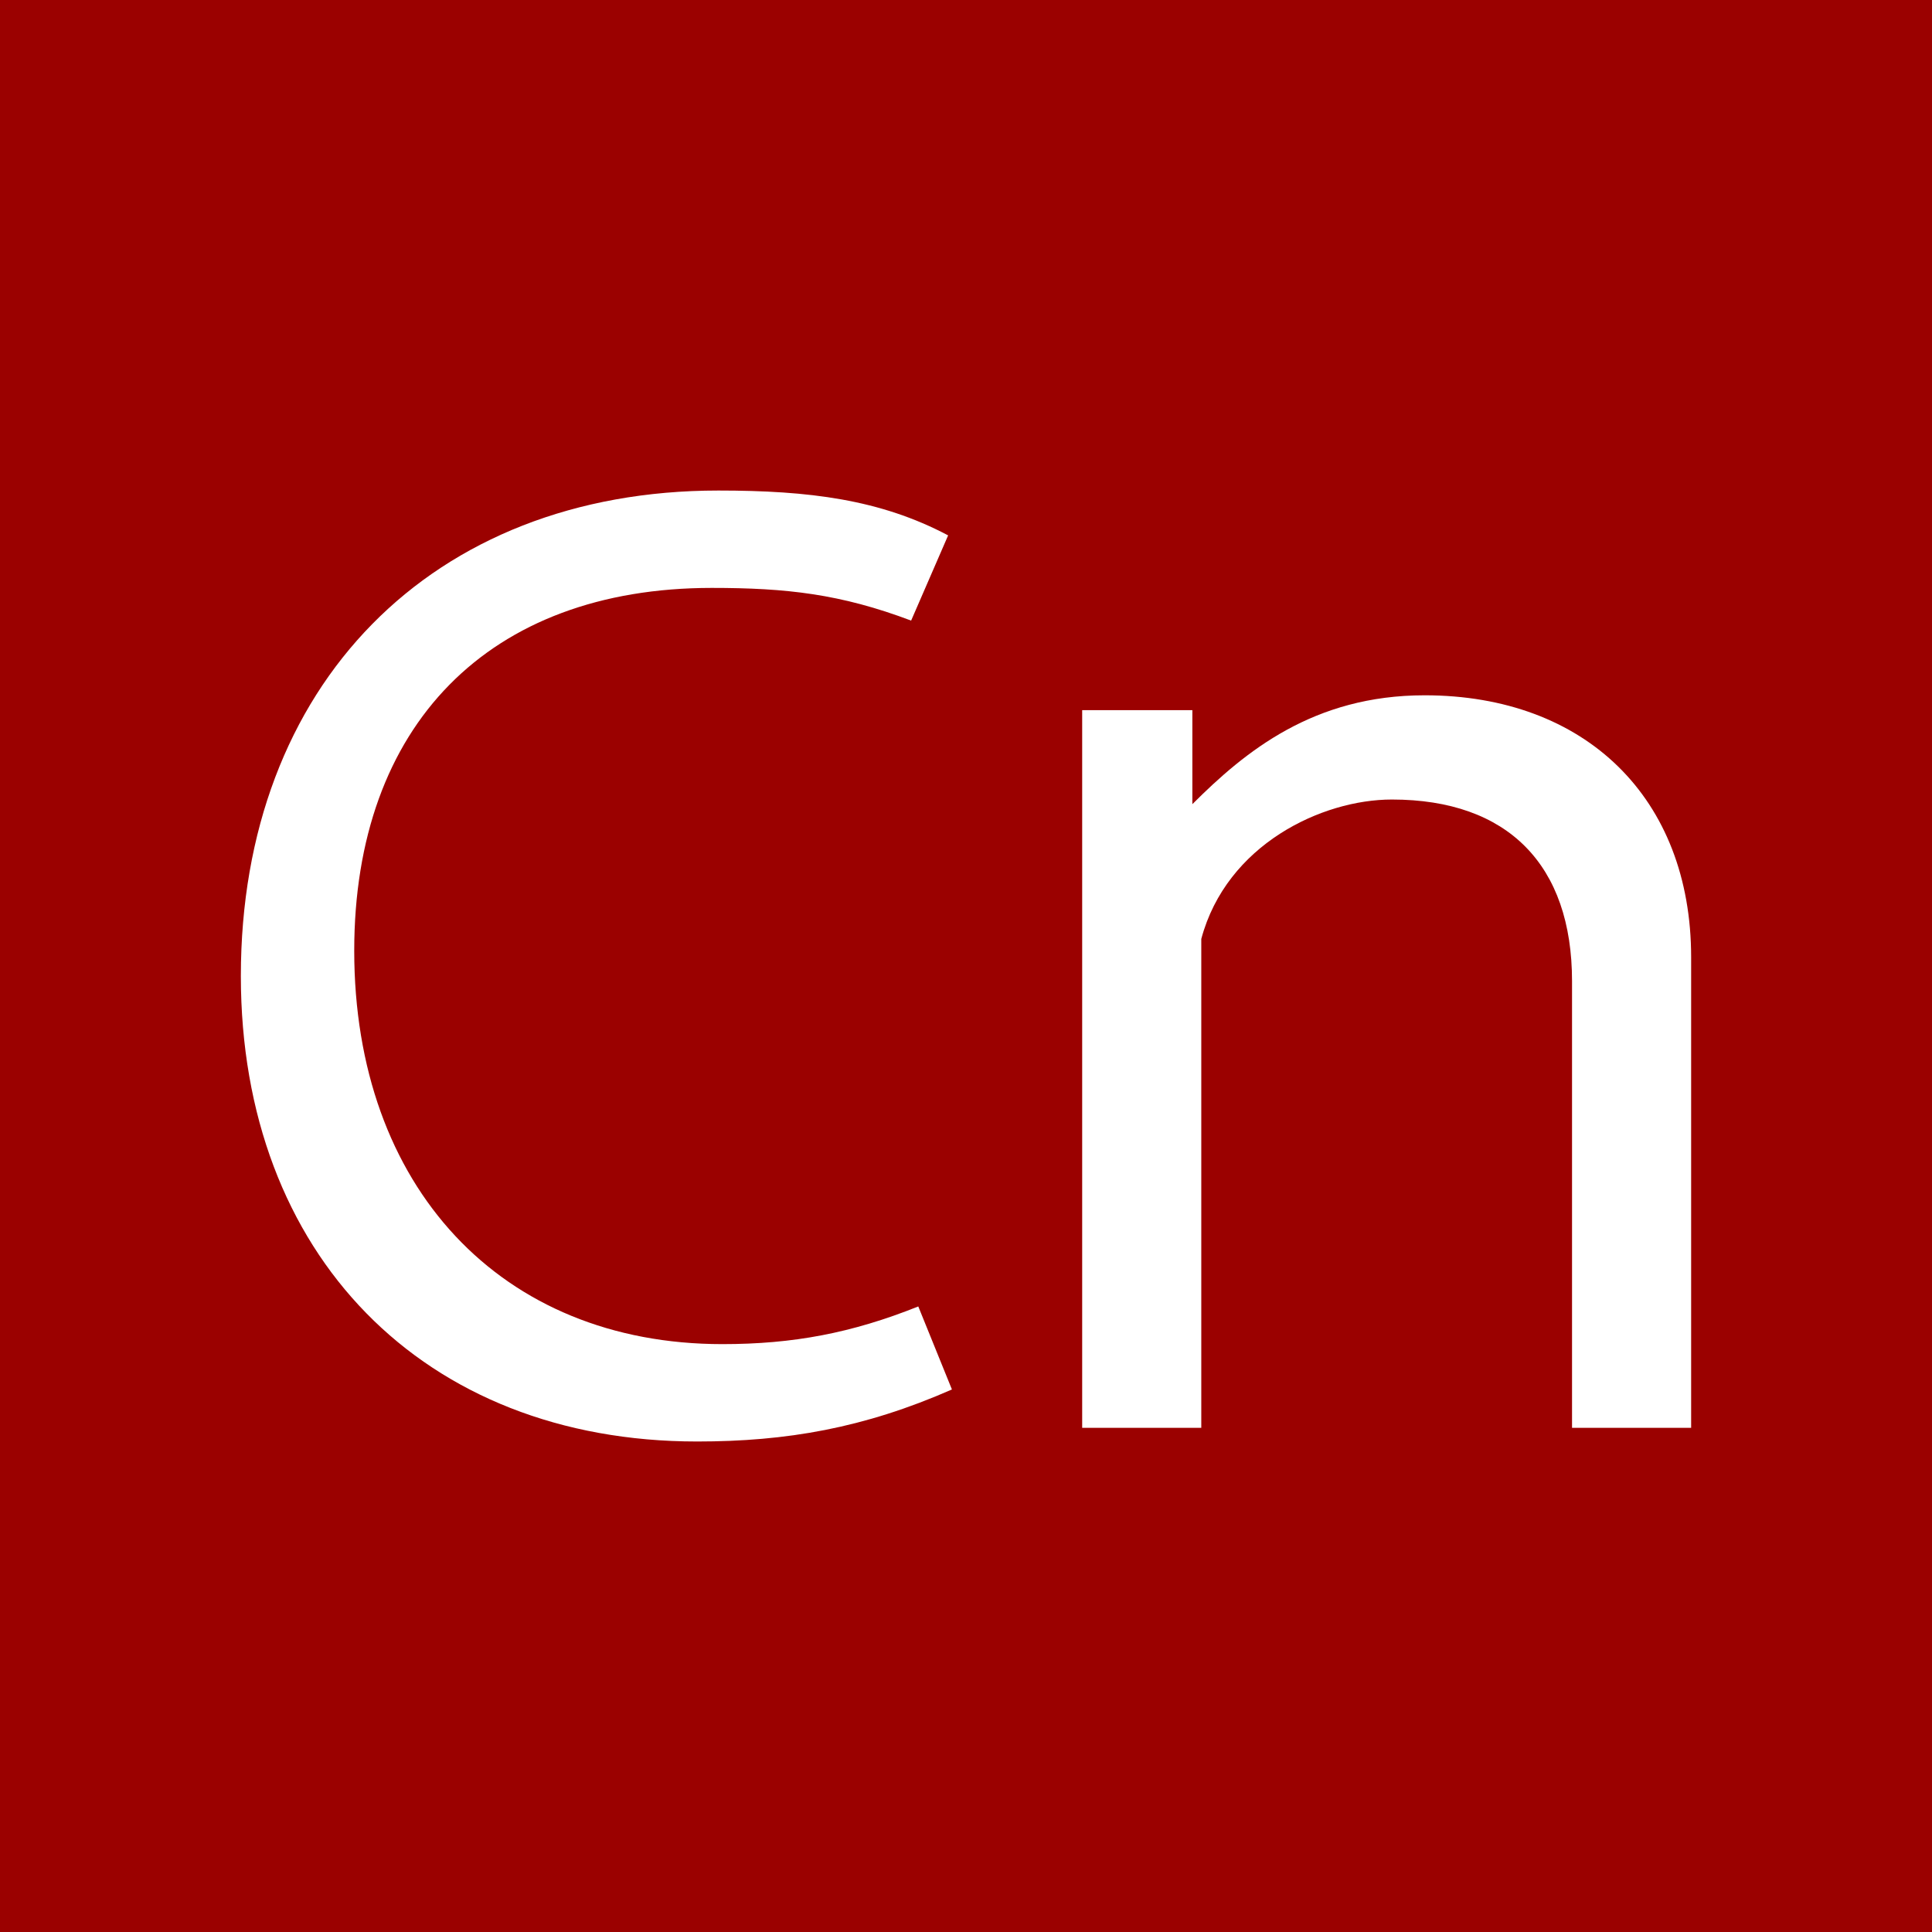 <?xml version="1.0" encoding="UTF-8" standalone="no"?>
<!-- Created with Inkscape (http://www.inkscape.org/) -->

<svg
   width="60"
   height="60"
   viewBox="0 0 60 60"
   version="1.1"
   id="svg1"
   inkscape:version="1.4 (e7c3feb, 2024-10-09)"
   sodipodi:docname="spraypainthighresfreephotoshopbrushset.svg"
   xml:space="preserve"
   xmlns:inkscape="http://www.inkscape.org/namespaces/inkscape"
   xmlns:sodipodi="http://sodipodi.sourceforge.net/DTD/sodipodi-0.dtd"
   xmlns="http://www.w3.org/2000/svg"
   xmlns:svg="http://www.w3.org/2000/svg"><sodipodi:namedview
     id="namedview1"
     pagecolor="#ffffff"
     bordercolor="#000000"
     borderopacity="0.25"
     inkscape:showpageshadow="2"
     inkscape:pageopacity="0.0"
     inkscape:pagecheckerboard="0"
     inkscape:deskcolor="#d1d1d1"
     inkscape:document-units="px"
     inkscape:zoom="3.1583333"
     inkscape:cx="-20.105541"
     inkscape:cy="44.327177"
     inkscape:window-width="1920"
     inkscape:window-height="1011"
     inkscape:window-x="0"
     inkscape:window-y="32"
     inkscape:window-maximized="1"
     inkscape:current-layer="layer1"
     showgrid="false"
     showguides="true" /><defs
     id="defs1" /><g
     inkscape:label="Capa 1"
     inkscape:groupmode="layer"
     id="layer1"><rect
       style="fill:#9b0100;fill-opacity:1;stroke-width:1.564;stroke-linecap:round;stroke-linejoin:round;stroke-miterlimit:1.6;paint-order:markers fill stroke"
       id="rect1"
       width="60"
       height="60"
       x="0"
       y="0" /><path
       style="font-size:64.846px;line-height:1;font-family:Cantarell;-inkscape-font-specification:'Cantarell, Normal';text-align:center;letter-spacing:0px;text-anchor:middle;fill:#ffffff;stroke-width:0.933;stroke-linecap:round;stroke-linejoin:round;stroke-miterlimit:1.6;paint-order:markers fill stroke"
       d="m 33.608,44.343 h 3.699 V 29.159 c 0.785,-2.93 3.745,-4.329 5.919,-4.329 3.607,0 5.595,2.035 5.595,5.641 v 13.872 h 3.699 V 29.731 c 0,-4.948 -3.283,-8.138 -8.277,-8.138 -3.448,0 -5.57,1.738 -7.213,3.381 v -2.919 h -3.422 z"
       id="path1"
       sodipodi:nodetypes="cccssccsscccc" /><path
       style="font-size:64.846px;line-height:1;font-family:Cantarell;-inkscape-font-specification:'Cantarell, Normal';text-align:center;letter-spacing:0px;text-anchor:middle;fill:#ffffff;stroke-width:0.836;stroke-linecap:round;stroke-linejoin:round;stroke-miterlimit:1.6;paint-order:markers fill stroke"
       d="m 21.646,44.767 c 2.775,0 5.184,-0.415 7.917,-1.616 l -1.045,-2.578 c -2.071,0.828 -3.89,1.17 -6.085,1.17 -6.876,0 -11.432,-4.888 -11.432,-12.219 0,-7 4.184,-11.266 11.101,-11.266 2.32,0 3.999,0.187 6.194,1.015 l 1.149,-2.646 c -2.112,-1.118 -4.319,-1.393 -7.136,-1.393 -8.905,0 -14.829,6.047 -14.829,15.077 0,8.657 5.675,14.456 14.166,14.456 z"
       id="text1"
       sodipodi:nodetypes="sccsssccsss" /></g></svg>

